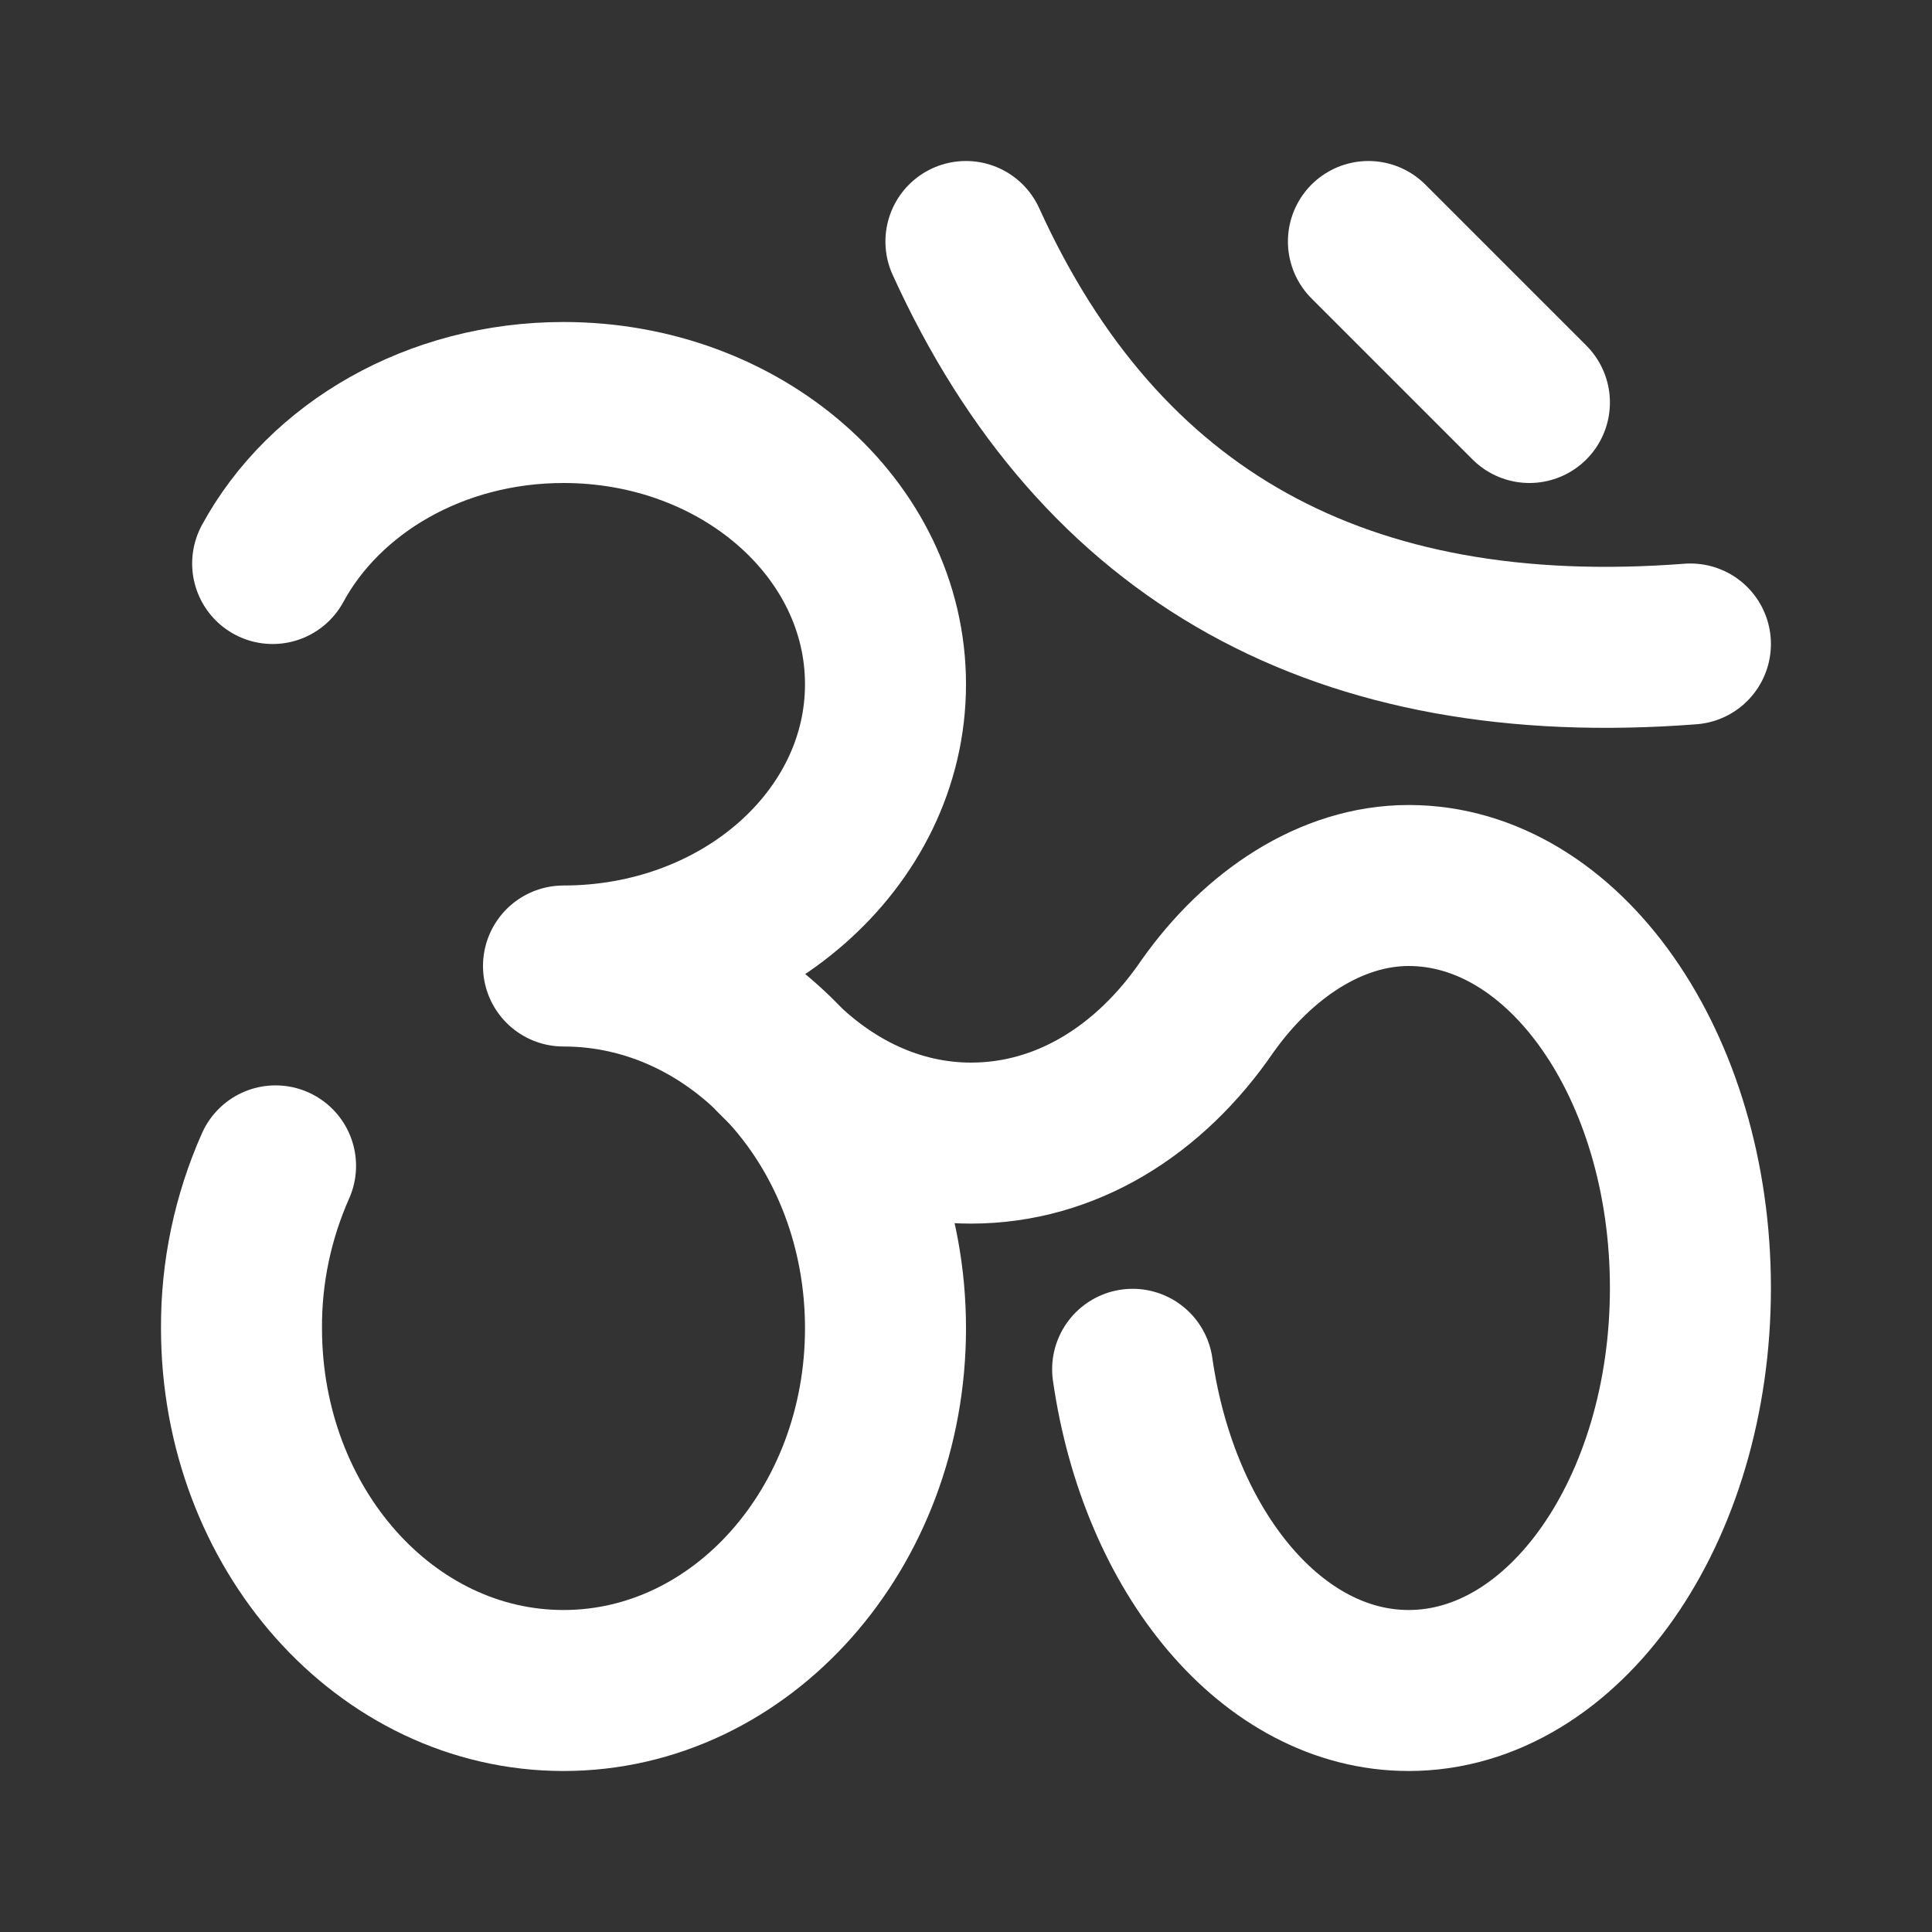 <svg width="24" height="24" viewBox="0 0 24 24" fill="none" xmlns="http://www.w3.org/2000/svg">
<rect x="0" y="0" width="24" height="24" fill="#333333" stroke="none"/>
<path d="M3.387 7C4.03 5.816 5.406 5 7 5C9.21 5 11 6.567 11 8.5C11 10.433 9.21 12 7 12C9.21 12 11 14.015 11 16.5C11 18.985 9.21 21 7 21C4.79 21 3 18.985 3 16.5C2.996 15.805 3.141 15.118 3.423 14.483" stroke="white" stroke-width="2" stroke-linecap="round" stroke-linejoin="round"/>
<path d="M14.07 17.01C14.397 19.287 15.809 21 17.499 21C19.432 21 20.999 18.761 20.999 16C20.999 13.239 19.432 11 17.499 11C16.539 11 15.631 11.606 14.999 12.5C14.282 13.549 13.239 14.2 12.063 14.2C11.143 14.2 10.297 13.794 9.629 13.113M16.999 3L18.999 5M11.999 3C13.666 6.667 16.666 8.333 20.999 8" stroke="white" stroke-width="2" stroke-linecap="round" stroke-linejoin="round"/>
</svg>

